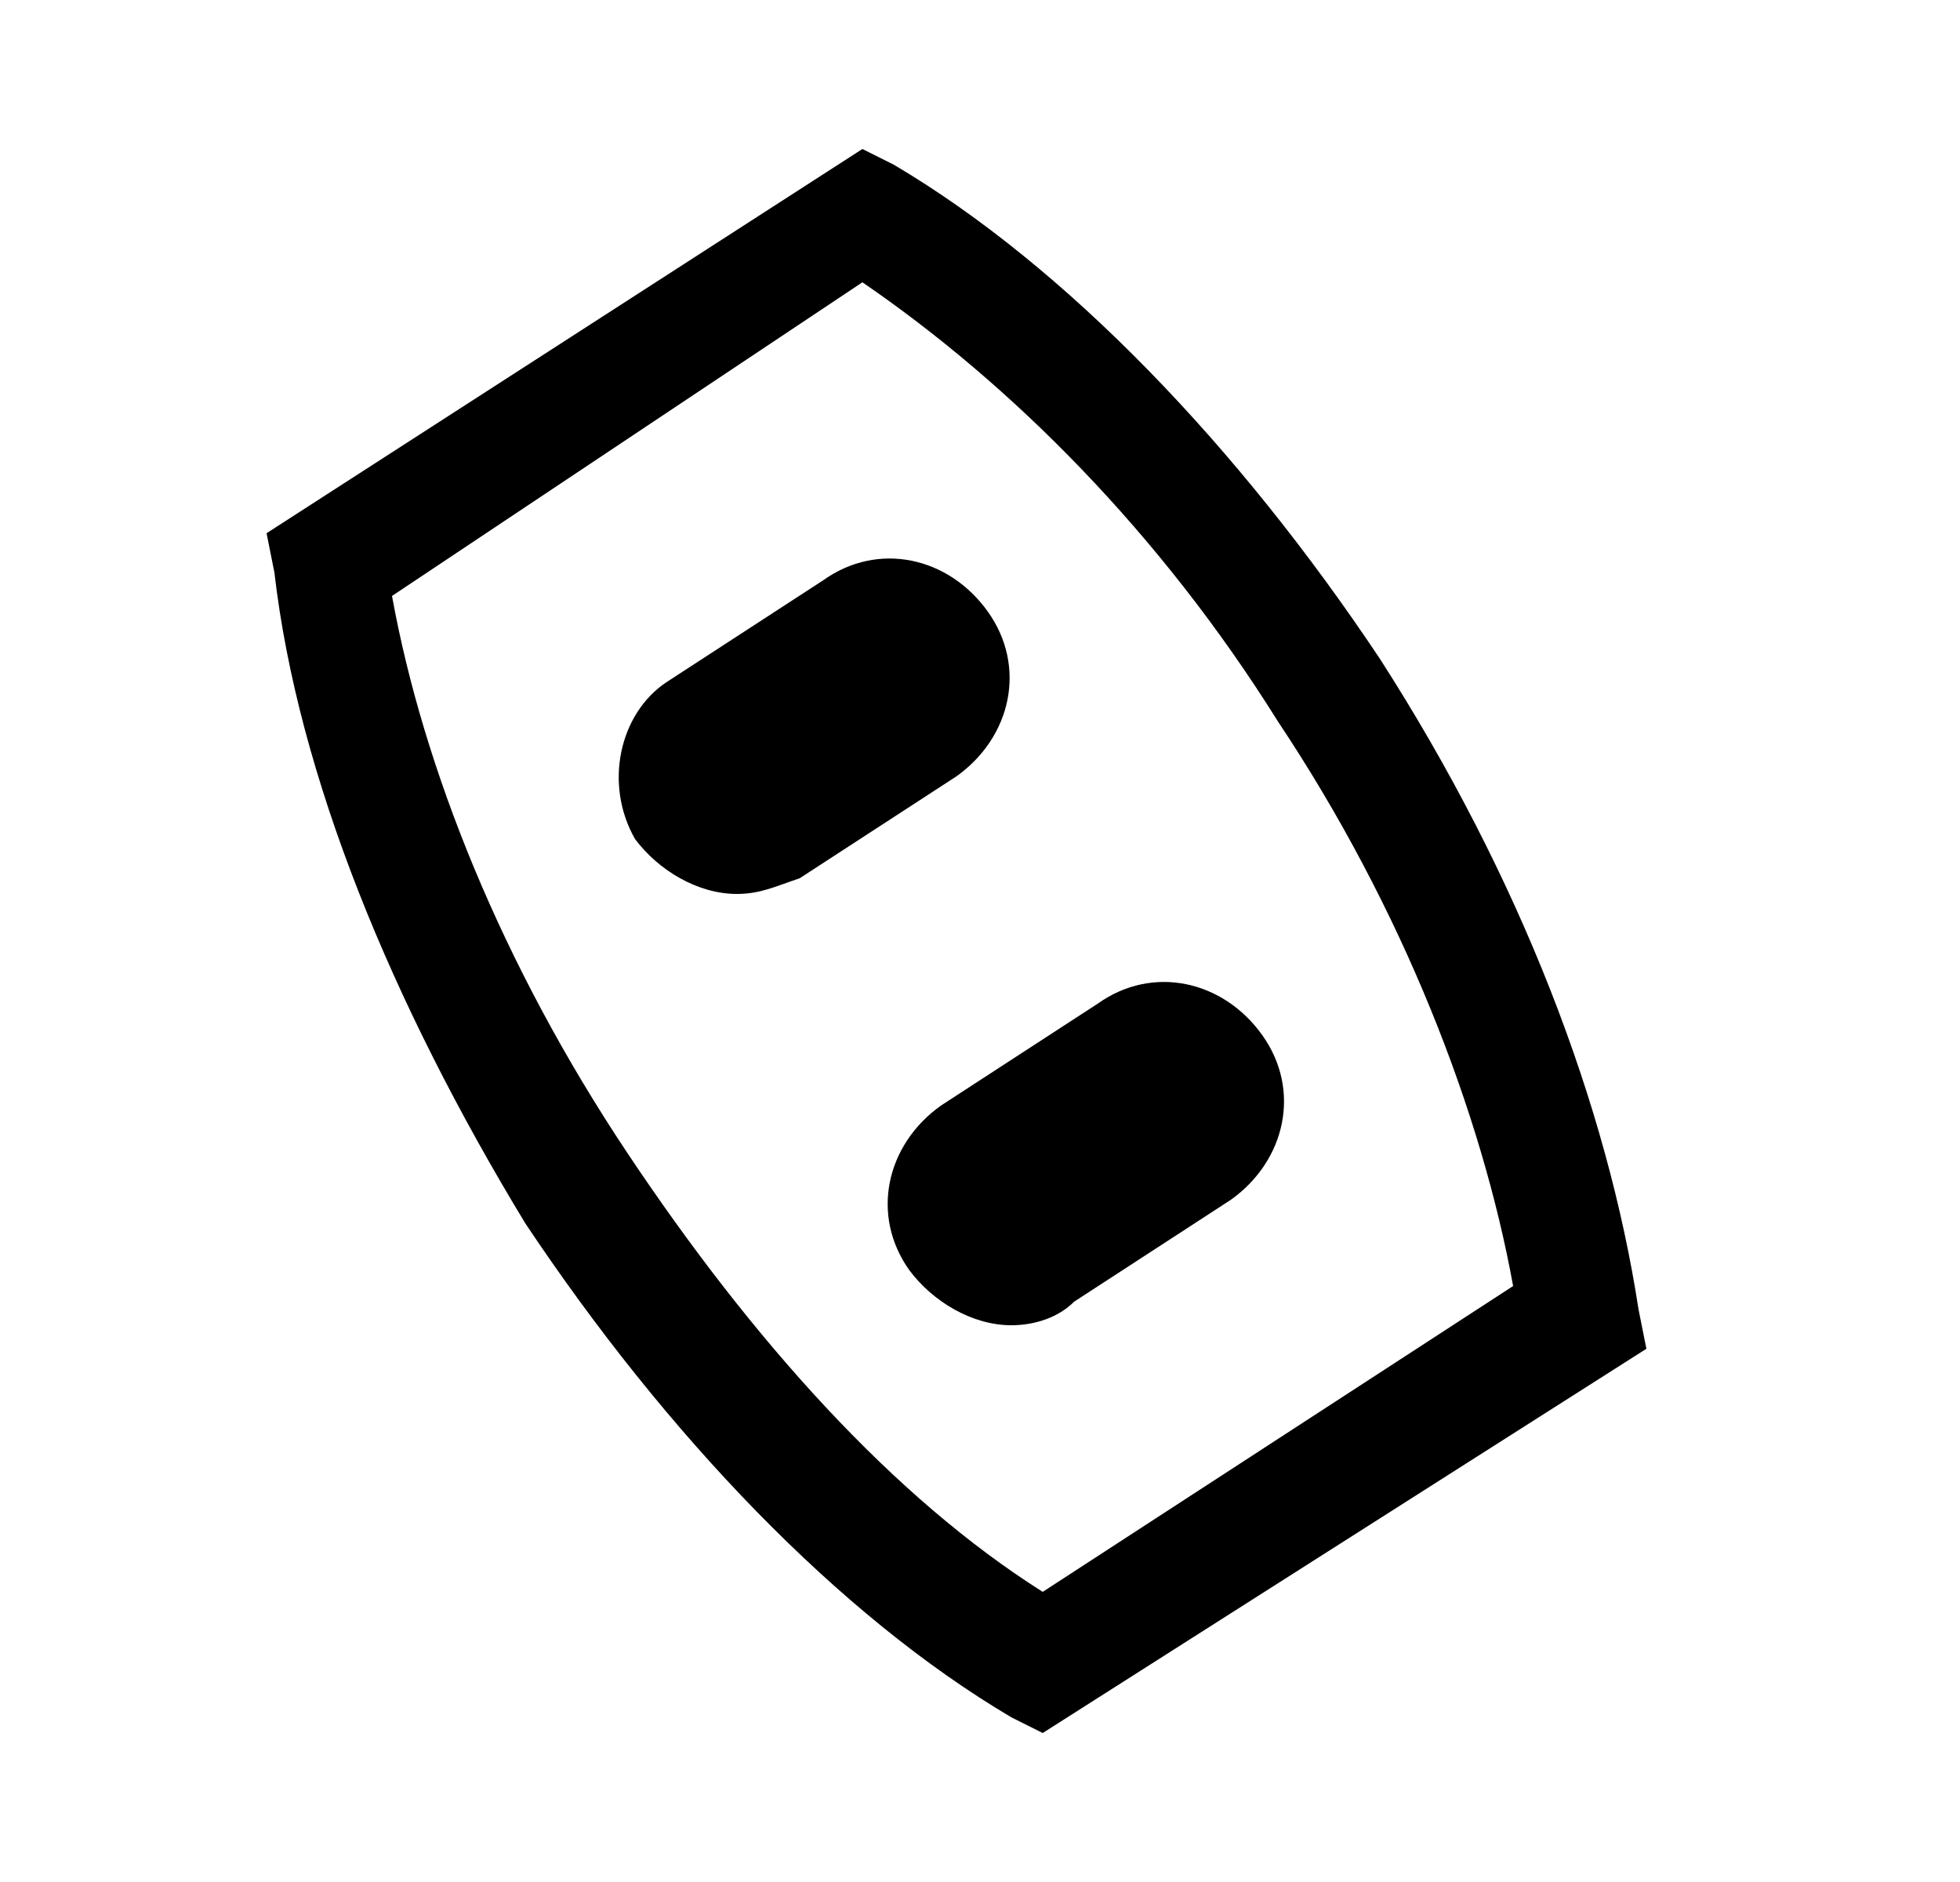 <?xml version="1.0" encoding="utf-8"?>
<!-- Generator: Adobe Illustrator 26.0.2, SVG Export Plug-In . SVG Version: 6.00 Build 0)  -->
<svg version="1.1" id="Layer_1" xmlns="http://www.w3.org/2000/svg" xmlns:xlink="http://www.w3.org/1999/xlink" x="0px" y="0px"
	 viewBox="0 0 25 24" style="enable-background:new 0 0 25 24;" xml:space="preserve">
<path d="M13.3,22.1l-0.4-0.2c-2.2-1.3-4.4-3.6-6.2-6.3C5,12.8,3.8,9.9,3.5,7.3L3.4,6.8L11,1.9l0.4,0.2c2.2,1.3,4.4,3.6,6.2,6.3
	c1.8,2.8,2.9,5.7,3.3,8.3l0.1,0.5L13.3,22.1z M5,7.6c0.4,2.2,1.4,4.7,3,7.1l0,0c1.6,2.4,3.4,4.4,5.3,5.6l6-3.9
	c-0.4-2.2-1.4-4.8-3-7.2c-1.5-2.4-3.4-4.3-5.3-5.6L5,7.6z M10.2,11.2l2-1.3c0.7-0.5,0.9-1.4,0.4-2.1c-0.5-0.7-1.4-0.9-2.1-0.4
	l-2,1.3C7.9,9.1,7.7,10,8.1,10.7c0.3,0.4,0.8,0.7,1.3,0.7C9.7,11.4,9.9,11.3,10.2,11.2z M13.7,16.6l2-1.3c0.7-0.5,0.9-1.4,0.4-2.1
	c-0.5-0.7-1.4-0.9-2.1-0.4l-2,1.3c-0.7,0.5-0.9,1.4-0.4,2.1c0.3,0.4,0.8,0.7,1.3,0.7C13.2,16.9,13.5,16.8,13.7,16.6z"/>
</svg>
